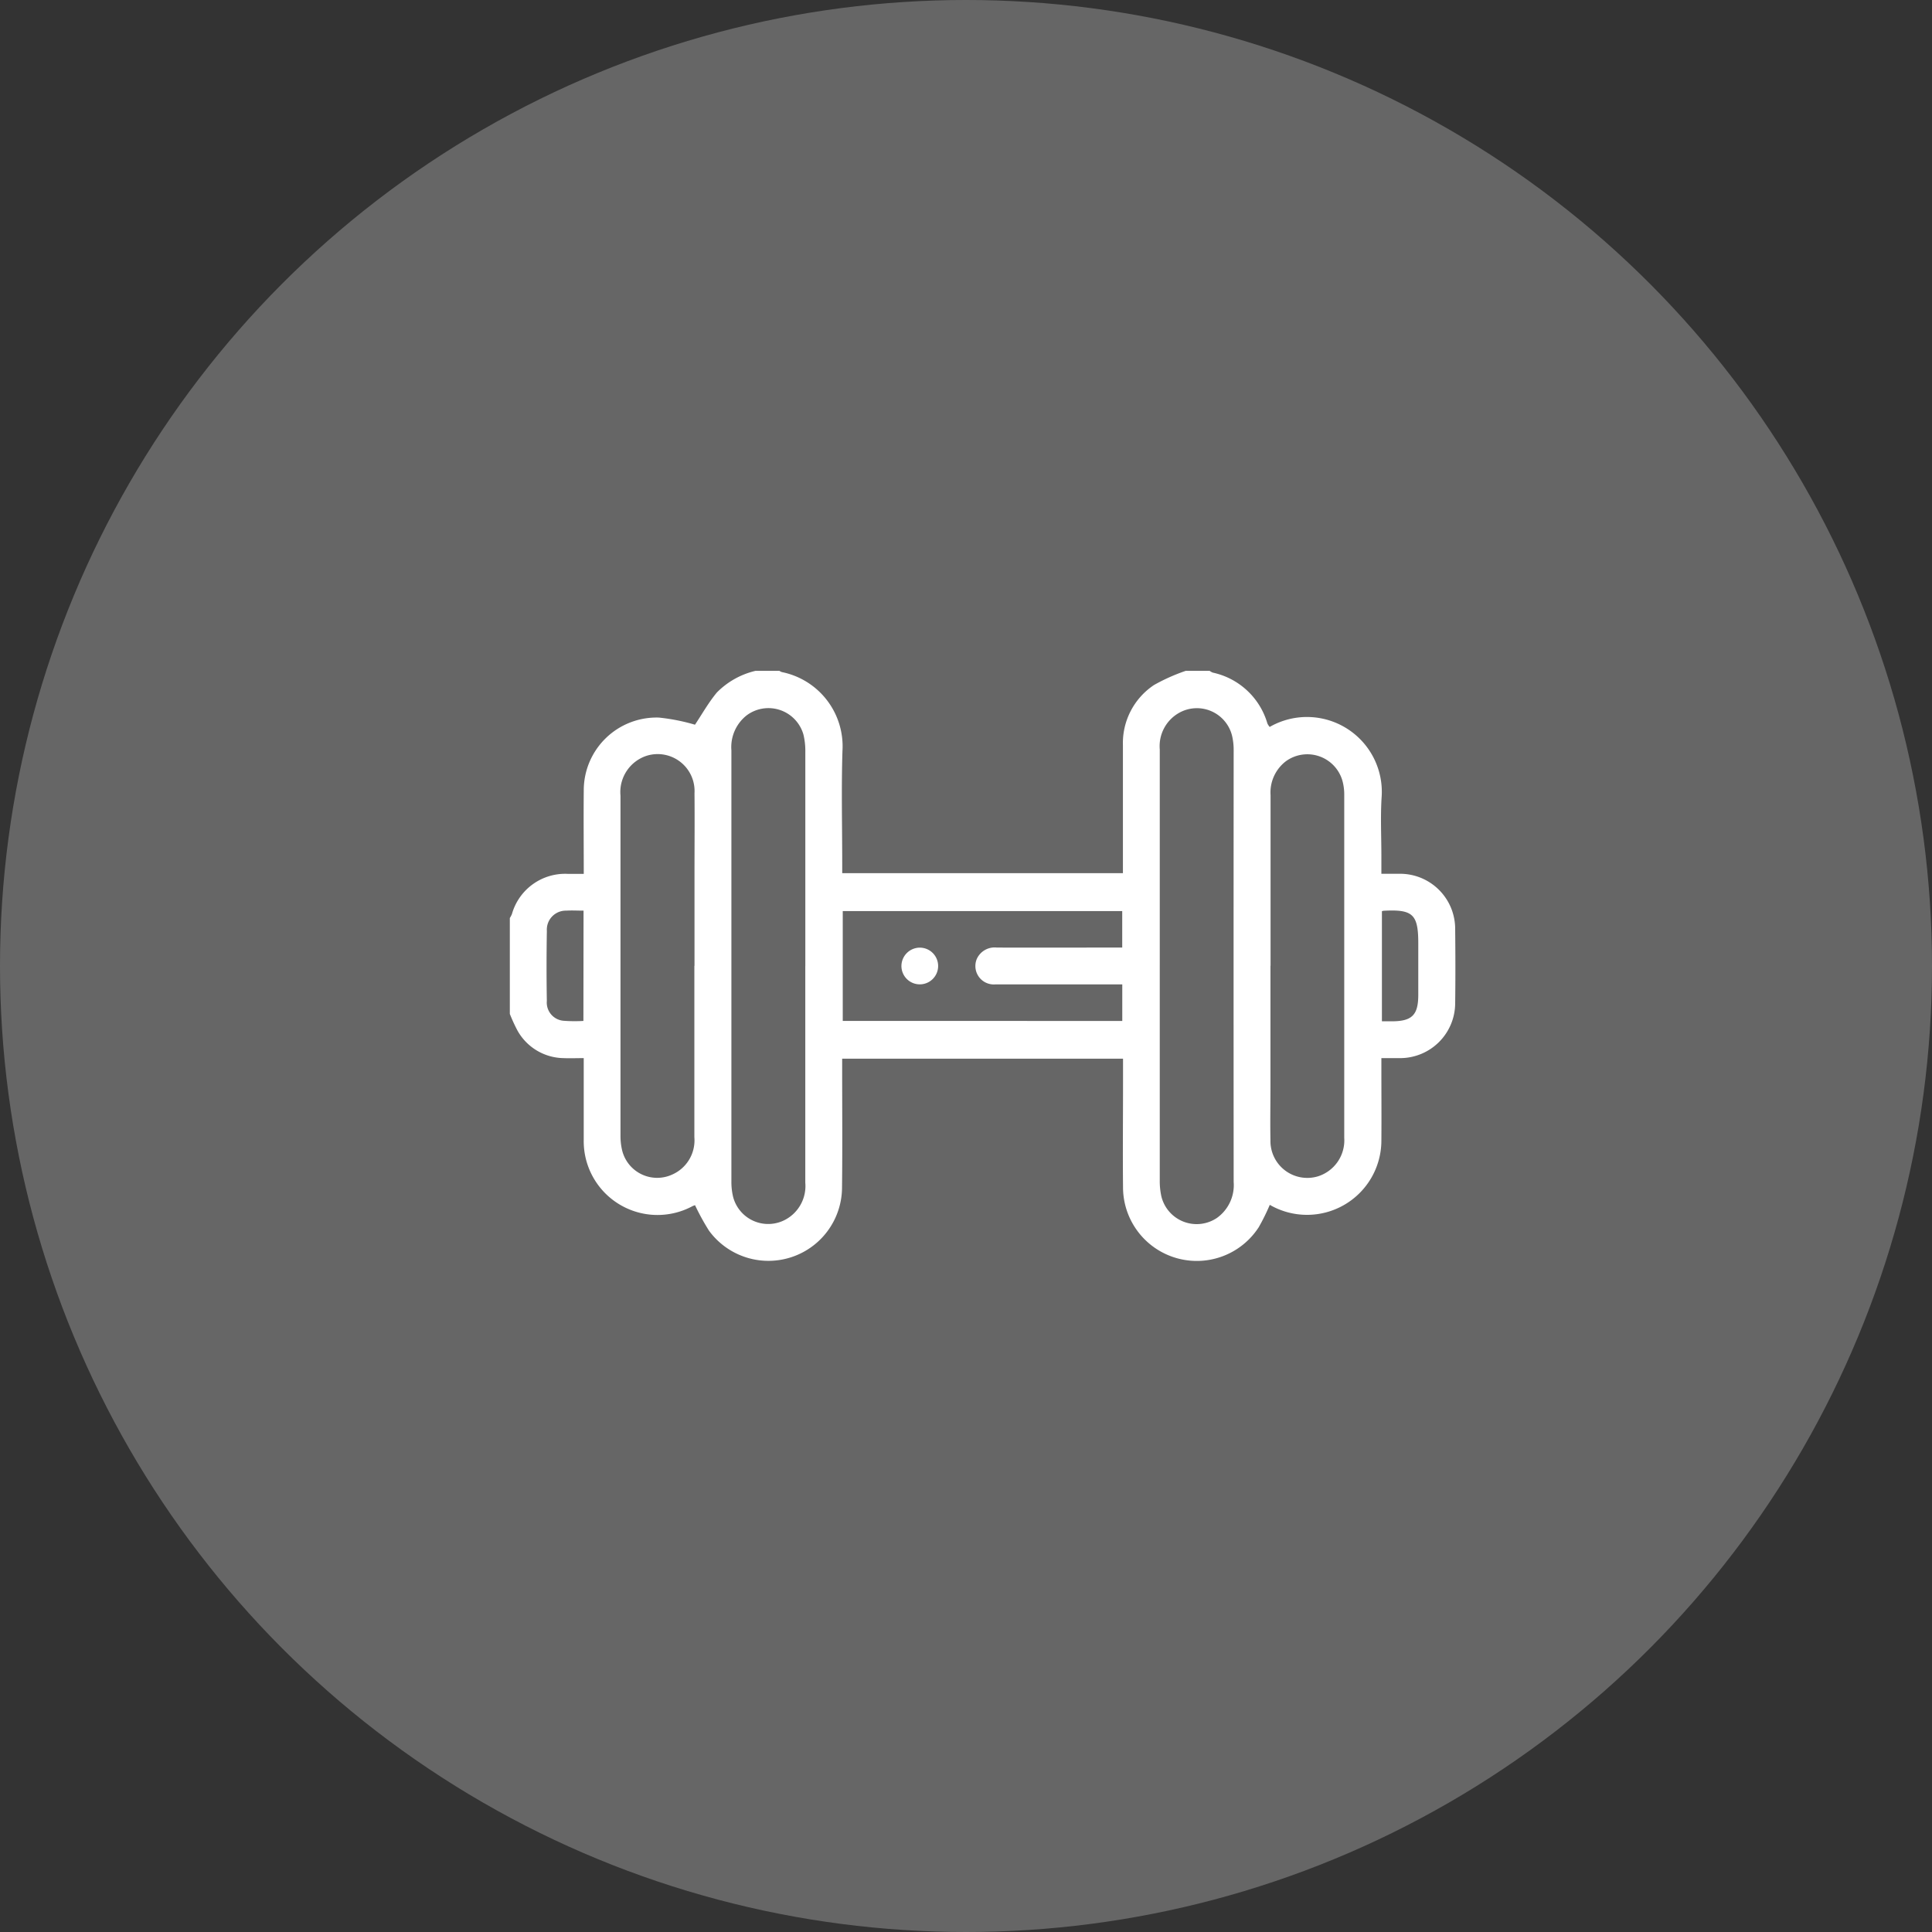 <svg xmlns="http://www.w3.org/2000/svg" xmlns:xlink="http://www.w3.org/1999/xlink" width="72" height="72" viewBox="0 0 72 72">
  <rect x="0" y="0" width="72" height="72" fill="#333333" stroke="none"/>
  <defs>
    <clipPath id="clip-path">
      <rect id="Rectangle_599" data-name="Rectangle 599" width="35.239" height="22" fill="#fff"/>
    </clipPath>
  </defs>
  <g id="Group_253" data-name="Group 253" transform="translate(-527 -2044)">
    <circle id="Ellipse_58" data-name="Ellipse 58" cx="36" cy="36" r="36" transform="translate(527 2044)" fill="rgba(255,255,255,0.25)"/>
    <g id="Group_240" data-name="Group 240" transform="translate(546 2069.001)">
      <g id="Group_239" data-name="Group 239" transform="translate(0 0)" clip-path="url(#clip-path)">
        <path id="Path_129" data-name="Path 129" d="M9.153,0h.895a.352.352,0,0,0,.091.046,2.821,2.821,0,0,1,2.257,2.941c-.044,1.4-.009,2.793-.009,4.19v.362H22.848v-.4c0-1.454,0-2.908,0-4.362A2.6,2.6,0,0,1,24.009.526,7.013,7.013,0,0,1,25.187,0h.894A.482.482,0,0,0,26.2.066,2.713,2.713,0,0,1,28.232,1.96a.579.579,0,0,0,.085.13,2.79,2.79,0,0,1,4.17,2.648c-.043.719-.007,1.443-.007,2.165v.659c.262,0,.478,0,.695,0a2.053,2.053,0,0,1,2.055,2.054c.01.928.012,1.856,0,2.784a2.052,2.052,0,0,1-2.042,2.032c-.226,0-.452,0-.708,0v.372c0,.9.007,1.81,0,2.715A2.771,2.771,0,0,1,28.321,19.9a7.881,7.881,0,0,1-.413.836,2.749,2.749,0,0,1-5.056-1.471c-.013-1.294,0-2.588,0-3.883v-.928H12.385c0,.145,0,.269,0,.392,0,1.489.013,2.978-.006,4.468a2.743,2.743,0,0,1-4.957,1.548,8.833,8.833,0,0,1-.52-.949.889.889,0,0,0-.093.035,2.75,2.75,0,0,1-4.055-2.476c0-.5,0-1.008,0-1.512V14.432c-.278,0-.517.01-.755,0A2,2,0,0,1,.282,13.4,6.3,6.3,0,0,1,0,12.785V9.211a1.033,1.033,0,0,0,.077-.145,2.06,2.06,0,0,1,2.092-1.5c.19,0,.38,0,.586,0,0-1.068-.01-2.086,0-3.1a2.713,2.713,0,0,1,2.8-2.725A7.443,7.443,0,0,1,6.9,2.007c.257-.385.5-.82.815-1.2A2.975,2.975,0,0,1,9.153,0m1.859,11q0-3.986,0-7.972a2.626,2.626,0,0,0-.068-.646,1.356,1.356,0,0,0-2.123-.72,1.506,1.506,0,0,0-.564,1.3q0,8.04,0,16.081a2.36,2.36,0,0,0,.06.544,1.351,1.351,0,0,0,1.958.862,1.423,1.423,0,0,0,.736-1.374q0-4.037,0-8.075m13.21-.034q0,4,0,8.007a2.648,2.648,0,0,0,.06.612,1.353,1.353,0,0,0,2.074.8,1.5,1.5,0,0,0,.62-1.34q-.006-8.04,0-16.081a2.331,2.331,0,0,0-.059-.544,1.351,1.351,0,0,0-1.957-.865,1.423,1.423,0,0,0-.738,1.373q0,4.021,0,8.041m-17.339.023V7.515c0-.985.009-1.97,0-2.955A1.376,1.376,0,0,0,5.1,3.164a1.423,1.423,0,0,0-.976,1.49q0,6.34,0,12.679a2.306,2.306,0,0,0,.055.51,1.344,1.344,0,0,0,1.848.939,1.392,1.392,0,0,0,.85-1.4q0-3.2,0-6.392m21.469,0v4.536c0,.653-.013,1.306,0,1.958a1.374,1.374,0,0,0,1.785,1.349,1.406,1.406,0,0,0,.965-1.429q0-6.408,0-12.817a1.928,1.928,0,0,0-.063-.474,1.36,1.36,0,0,0-2.118-.74A1.464,1.464,0,0,0,28.35,4.63q0,3.178,0,6.357m-5.526,2.06V11.684h-.39c-1.445,0-2.89,0-4.335,0a.687.687,0,0,1-.7-.94.729.729,0,0,1,.751-.432c1.434.006,2.867,0,4.3,0h.372V8.952H12.407v4.094ZM2.747,8.936c-.233,0-.437-.013-.64,0a.708.708,0,0,0-.727.753Q1.358,11,1.379,12.3A.681.681,0,0,0,2,13.04a5.537,5.537,0,0,0,.742.006ZM32.5,8.96v4.1h.365c.755,0,.989-.232.99-.981q0-.962,0-1.924c0-1.084-.2-1.275-1.3-1.214a.426.426,0,0,0-.056.017" transform="translate(0 0)" fill="#fff"/>
        <path id="Path_130" data-name="Path 130" d="M28.45,19.621a.684.684,0,1,1-.689.663.687.687,0,0,1,.689-.663" transform="translate(-13.167 -9.306)" fill="#fff"/>
      </g>
    </g>
  </g>
</svg>

